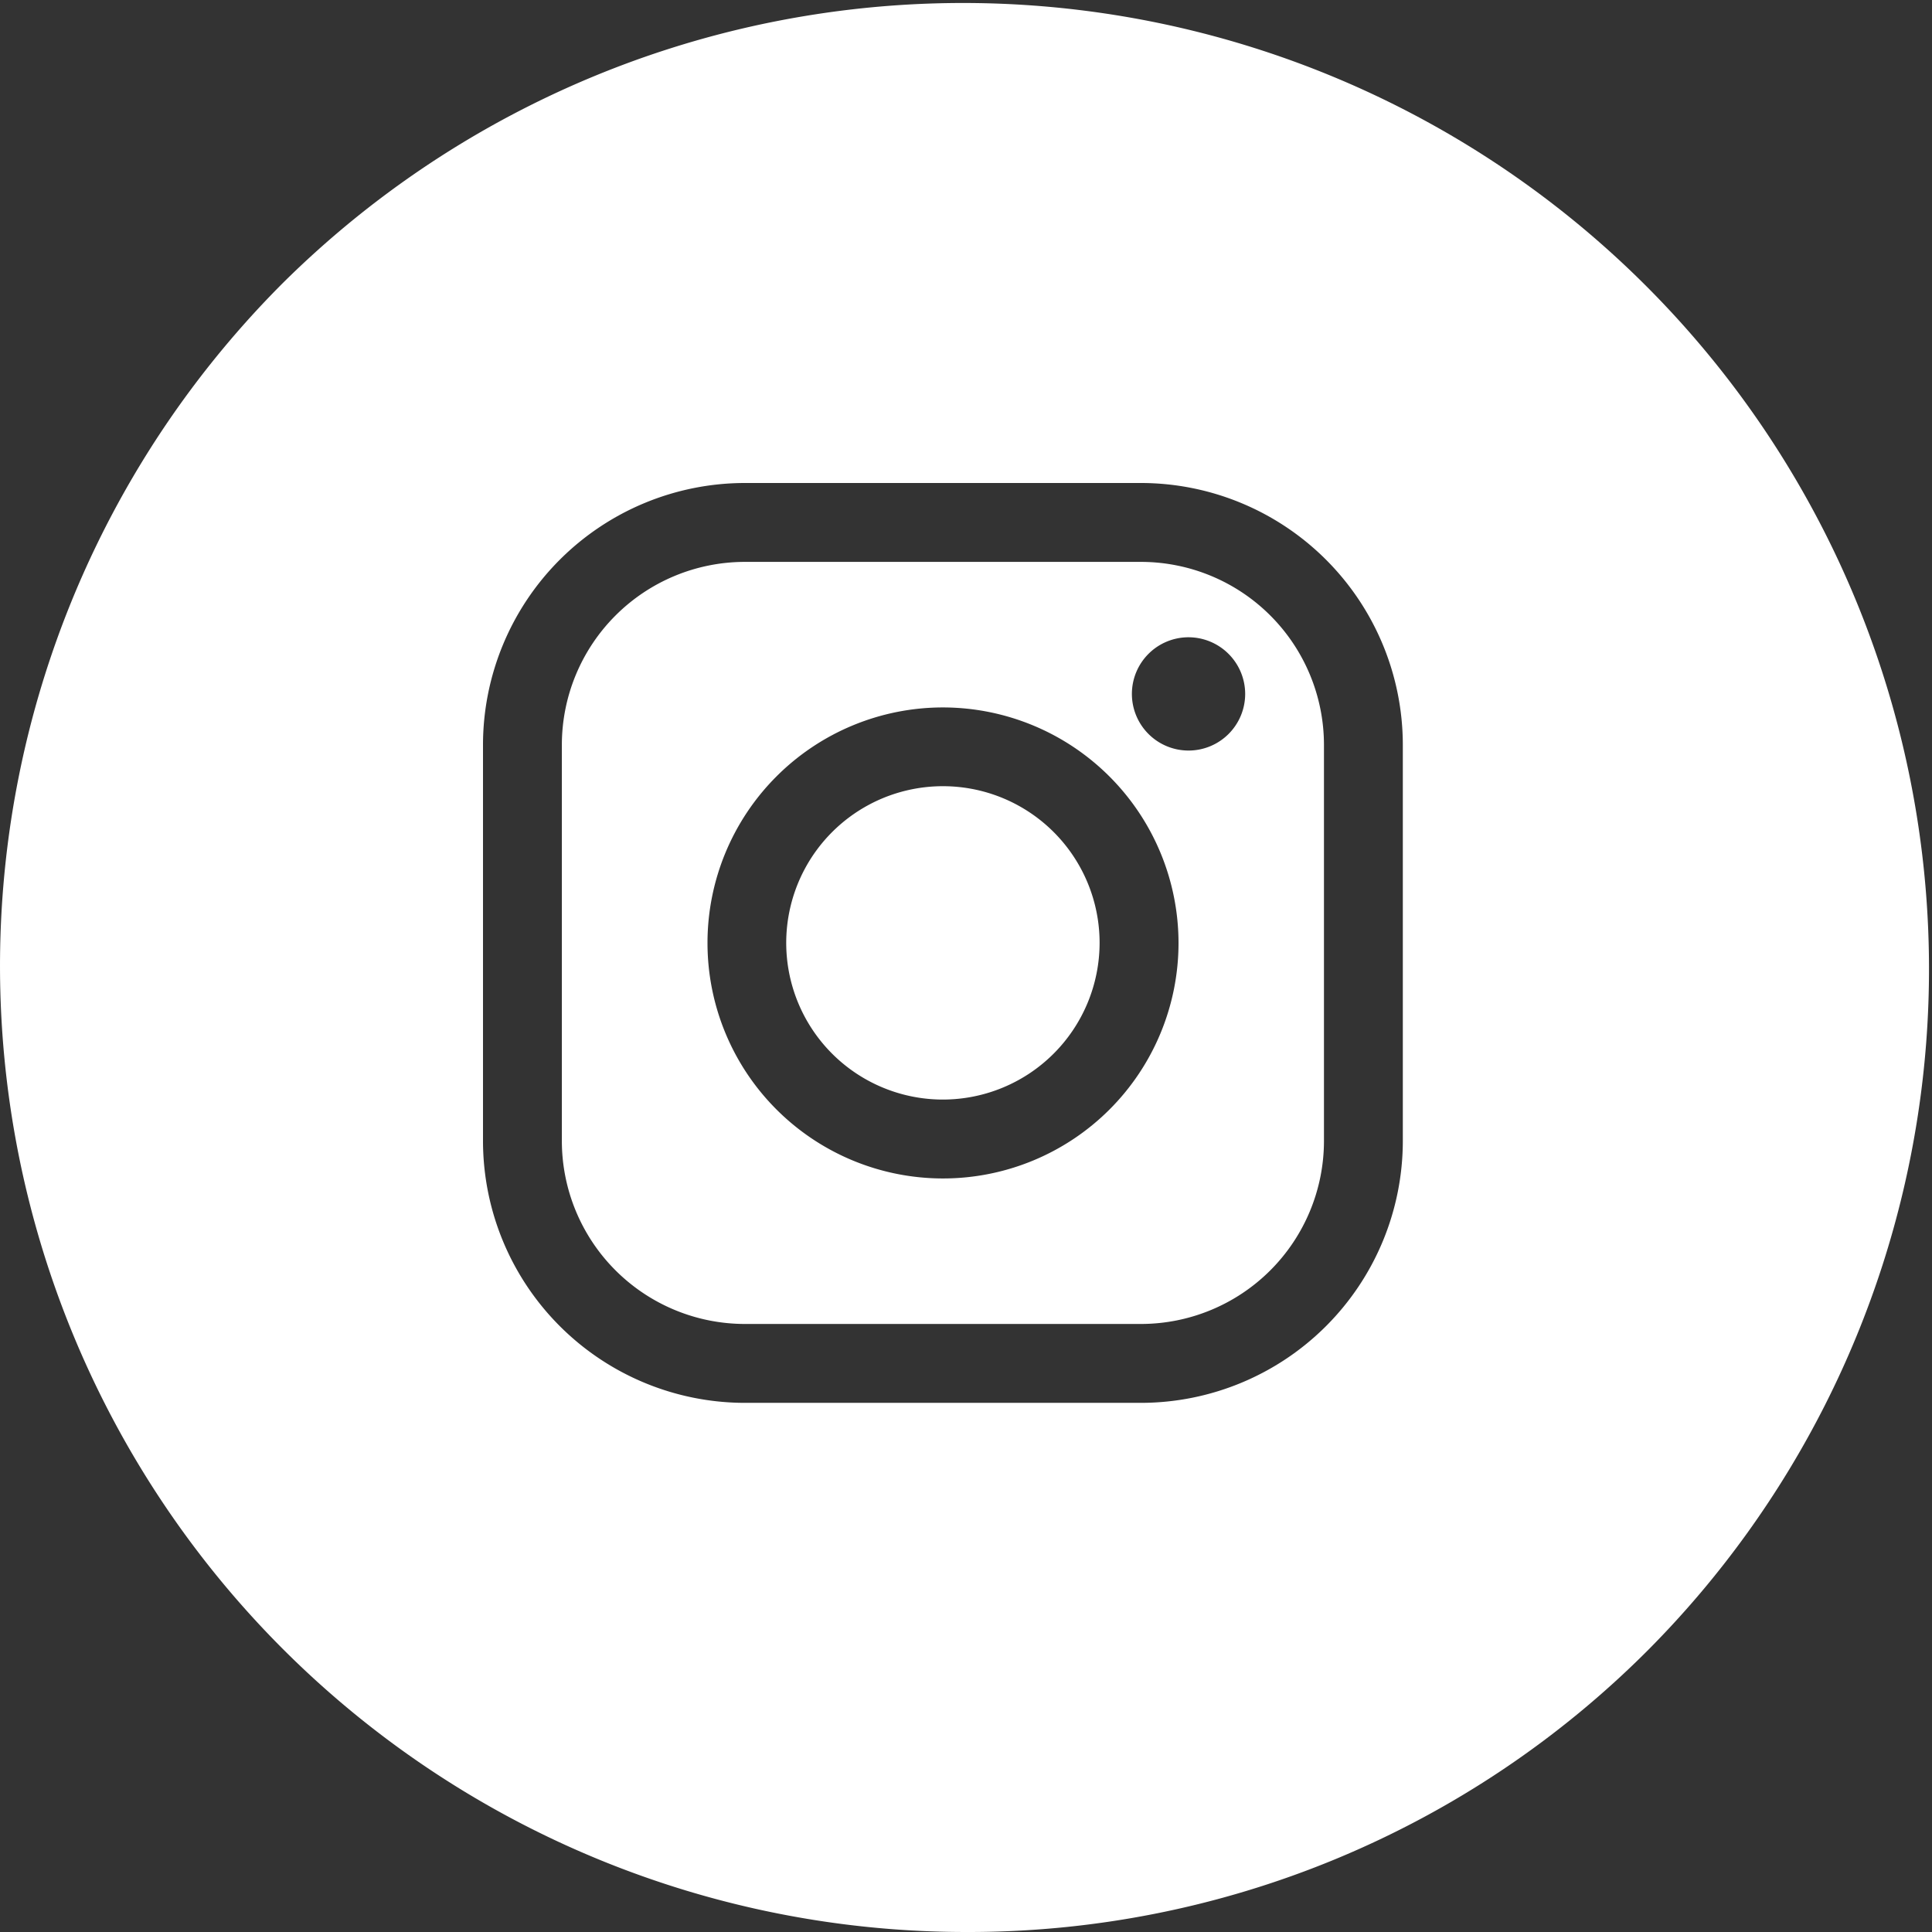 <svg xmlns="http://www.w3.org/2000/svg" width="60" height="60" viewBox="0 0 60 60">
  <rect x="0" y="0" width="60" height="60" fill="#333333" stroke="none"/>
  <path id="前面オブジェクトで型抜き_16" data-name="前面オブジェクトで型抜き 16" d="M30,60A30,30,0,0,1,8.787,8.787,30,30,0,0,1,51.213,51.213,29.8,29.8,0,0,1,30,60ZM23.13,15A8.139,8.139,0,0,0,15,23.131V35.436a8.14,8.14,0,0,0,8.13,8.131H35.436a8.14,8.14,0,0,0,8.13-8.131V23.131A8.139,8.139,0,0,0,35.436,15ZM35.436,41.117H23.13a5.687,5.687,0,0,1-5.681-5.681V23.131A5.687,5.687,0,0,1,23.13,17.45H35.436a5.687,5.687,0,0,1,5.681,5.681V35.436A5.687,5.687,0,0,1,35.436,41.117ZM29.284,21.97A7.314,7.314,0,1,0,36.6,29.283,7.322,7.322,0,0,0,29.284,21.97Zm7.628-2.179A1.759,1.759,0,1,0,38.67,21.55,1.762,1.762,0,0,0,36.912,19.791ZM29.284,34.148a4.866,4.866,0,1,1,4.865-4.865A4.871,4.871,0,0,1,29.284,34.148Z" fill="#fff"/>
</svg>
